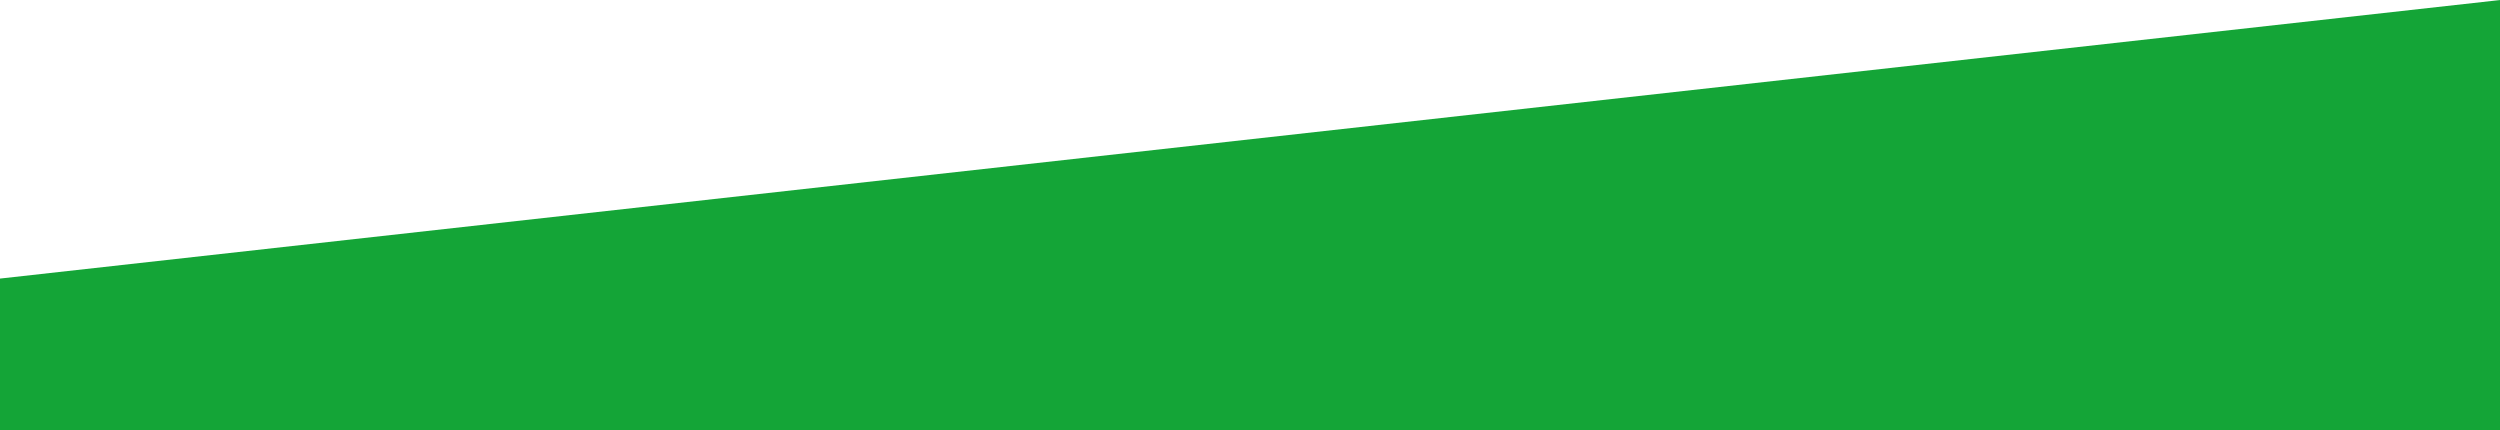 <?xml version="1.0" encoding="UTF-8"?>
<svg id="Ebene_2" xmlns="http://www.w3.org/2000/svg" xmlns:xlink="http://www.w3.org/1999/xlink" version="1.1" viewBox="0 0 1434.5 246.9">
  <!-- Generator: Adobe Illustrator 29.2.1, SVG Export Plug-In . SVG Version: 2.1.0 Build 116)  -->
  <defs>
    <style>
      .st0 {
        fill: #14a537;
      }
    </style>
  </defs>
  <g id="Ebene_1-2">
    <polygon class="st0" points="1437.4 -.3 -2.3 160.1 -2.3 246.9 1437.4 246.9 1437.4 -.3"/>
  </g>
</svg>